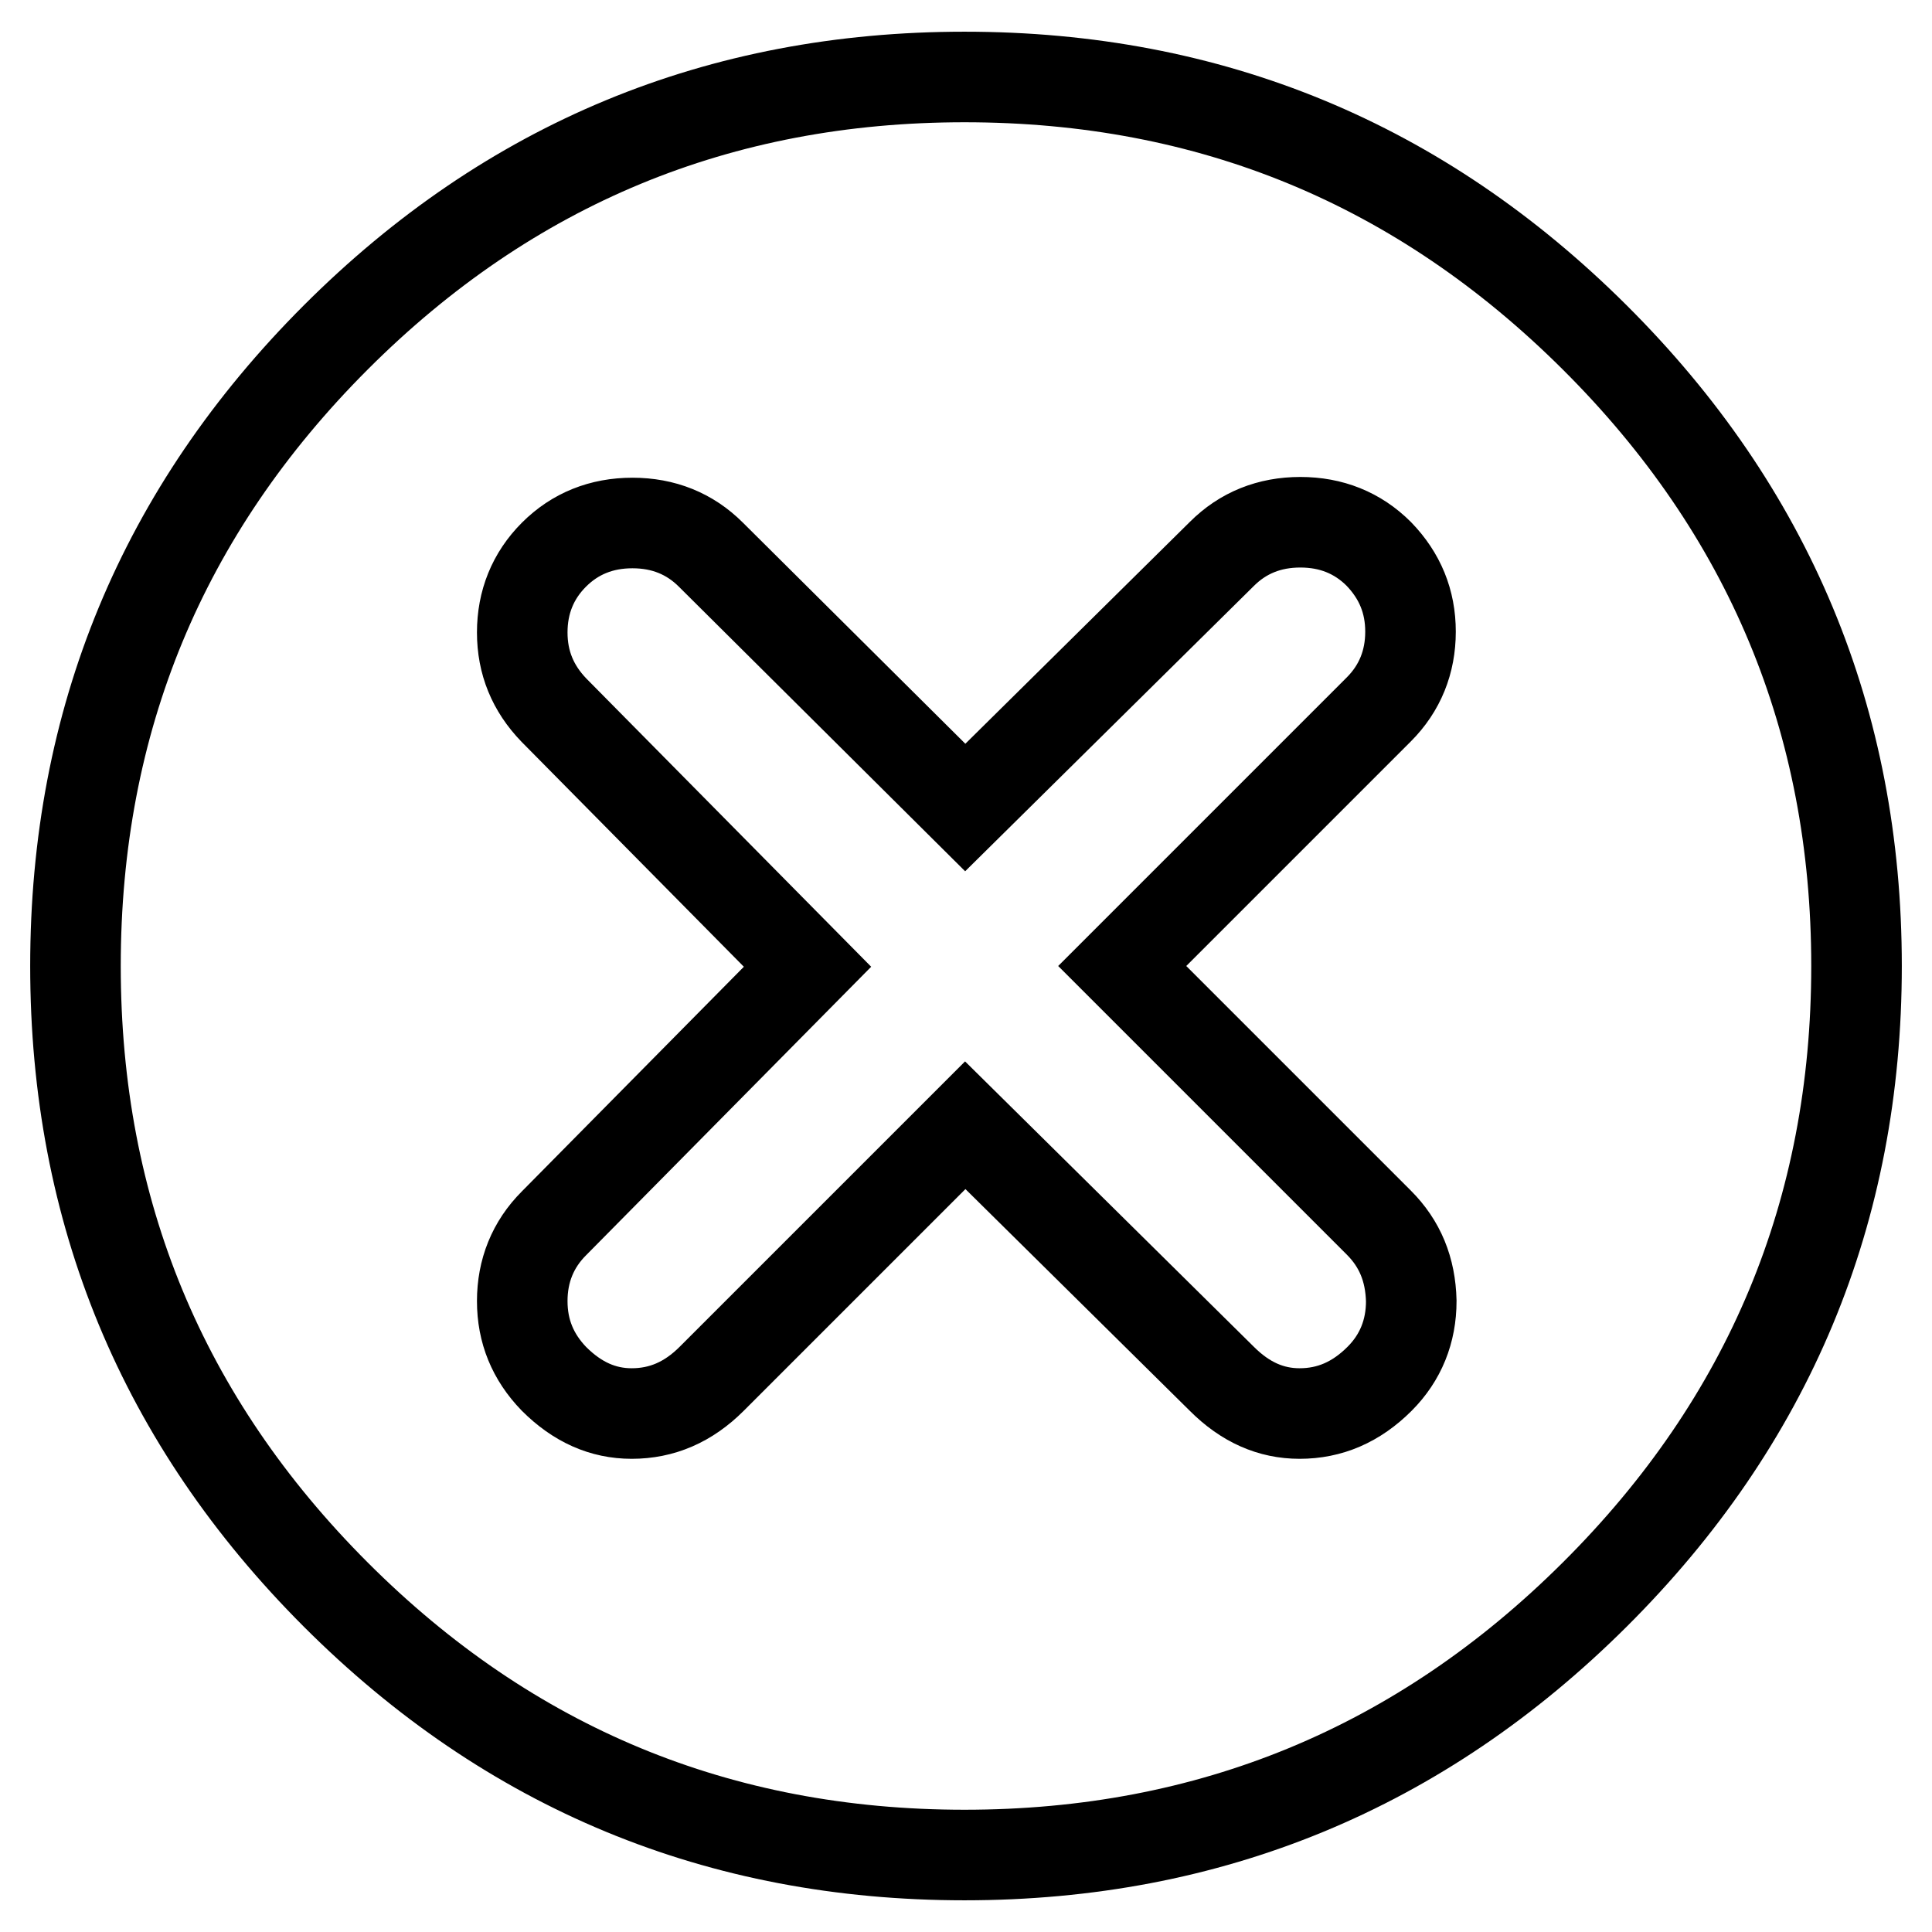 <?xml version="1.0" encoding="utf-8"?>
<!-- Svg Vector Icons : http://www.onlinewebfonts.com/icon -->
<!DOCTYPE svg PUBLIC "-//W3C//DTD SVG 1.1//EN" "http://www.w3.org/Graphics/SVG/1.1/DTD/svg11.dtd">
<svg version="1.1" xmlns="http://www.w3.org/2000/svg" xmlns:xlink="http://www.w3.org/1999/xlink" x="0px" y="0px" viewBox="0 0 256 256" enable-background="new 0 0 256 256" xml:space="preserve">
<g> <path stroke-width="12" fill-opacity="0" stroke="#000000"  d="M127.8,10.2c32.6,0,60.4,11.5,83.5,34.5c23.1,23,34.7,50.8,34.7,83.3s-11.6,60.3-34.7,83.3 c-23.1,23-51,34.5-83.5,34.5s-60.3-11.5-83.3-34.5c-23-23-34.5-50.8-34.5-83.3s11.5-60.3,34.5-83.3C67.5,21.7,95.3,10.2,127.8,10.2 z M182.7,162l-34-34l34-34c2.8-2.8,4.2-6.3,4.2-10.3s-1.4-7.4-4.2-10.3c-2.8-2.8-6.3-4.2-10.4-4.2c-4.1,0-7.6,1.4-10.4,4.2 l-34,33.6L94.2,73.5c-2.8-2.8-6.3-4.2-10.4-4.2c-4.1,0-7.6,1.4-10.4,4.2c-2.8,2.8-4.2,6.3-4.2,10.3s1.4,7.4,4.2,10.3l33.6,34 l-33.6,34c-2.8,2.8-4.2,6.3-4.2,10.3c0,4,1.4,7.4,4.2,10.3c3.1,3.1,6.5,4.6,10.3,4.6c4,0,7.5-1.5,10.6-4.6l33.6-33.6l34,33.6 c3.1,3.1,6.5,4.6,10.3,4.6c4,0,7.5-1.5,10.6-4.6c2.8-2.8,4.2-6.3,4.2-10.3C186.9,168.2,185.5,164.8,182.7,162L182.7,162z"/></g>
</svg>